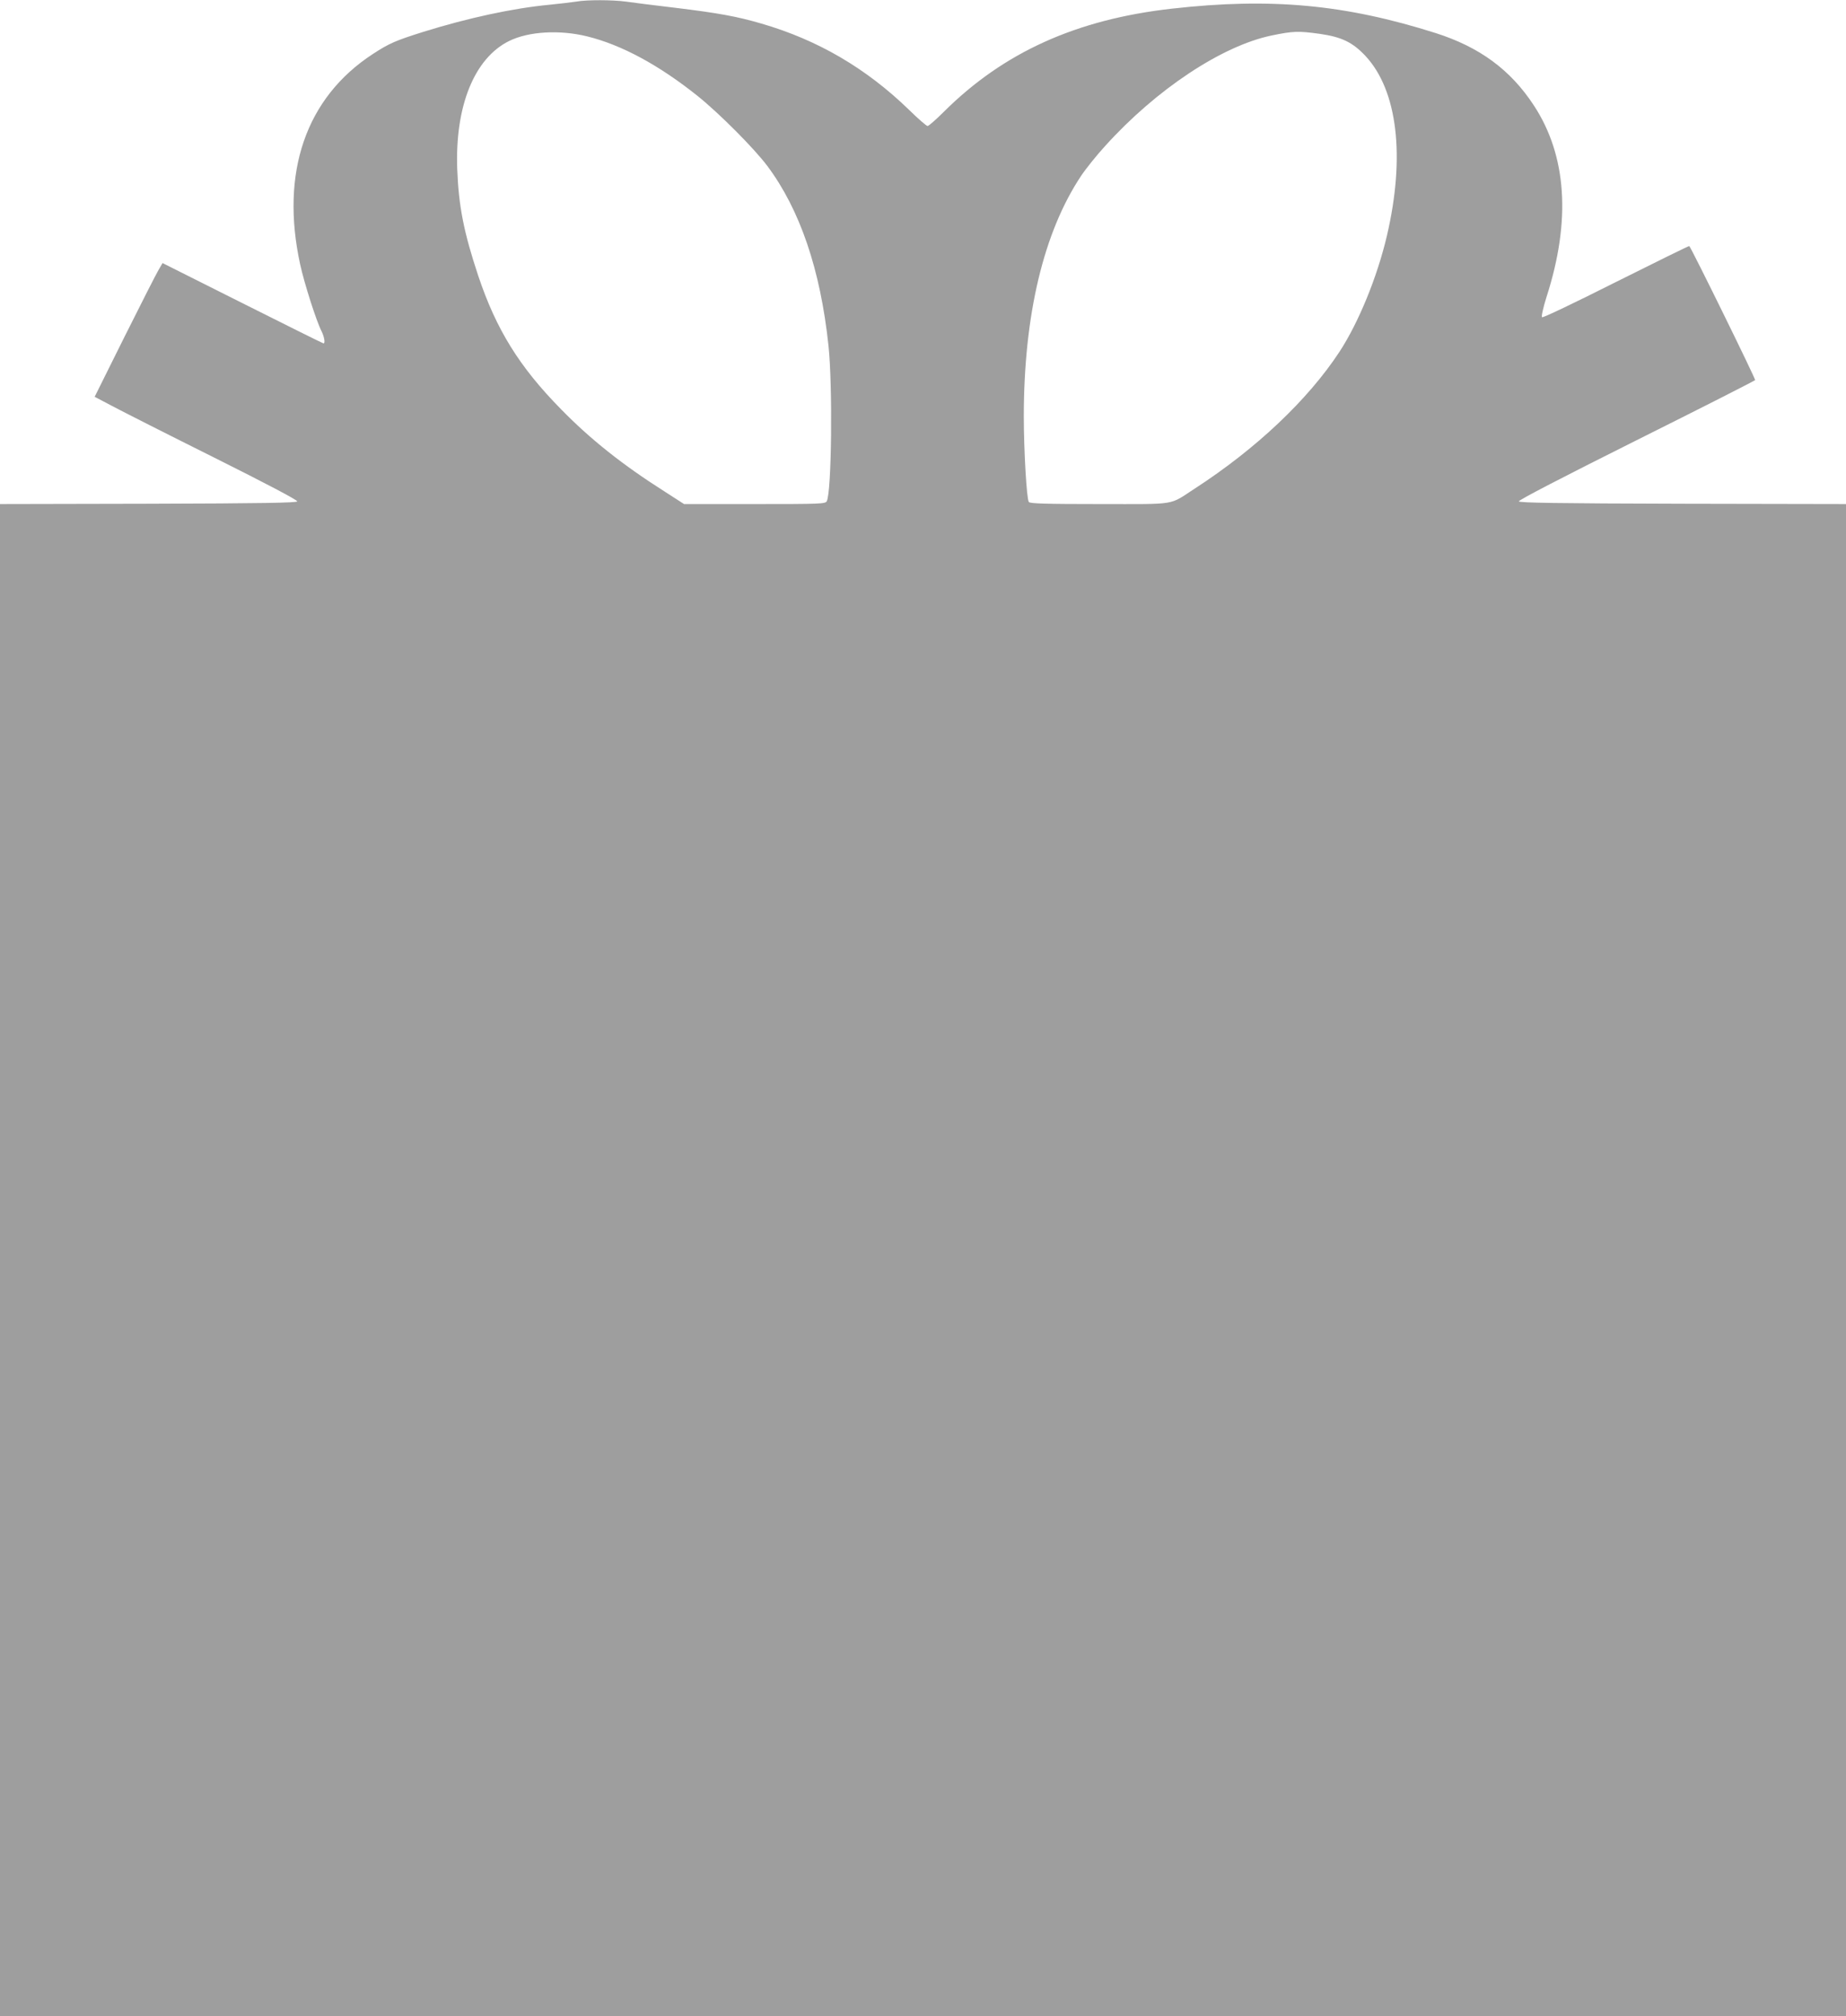 <?xml version="1.0" standalone="no"?>
<!DOCTYPE svg PUBLIC "-//W3C//DTD SVG 20010904//EN"
 "http://www.w3.org/TR/2001/REC-SVG-20010904/DTD/svg10.dtd">
<svg version="1.0" xmlns="http://www.w3.org/2000/svg"
 width="1172pt" height="1280pt" viewBox="0 0 1172 1280"
 preserveAspectRatio="xMidYMid meet">
<g transform="translate(0,1280) scale(0.1,-0.1)"
fill="#9e9e9e" stroke="none">
<path d="M3660 12790 c-25 -4 -101 -13 -170 -20 -232 -22 -516 -83 -805 -173
-174 -55 -214 -72 -318 -140 -425 -277 -589 -752 -461 -1337 26 -119 102 -357
135 -422 18 -36 25 -78 13 -78 -4 0 -235 115 -514 255 l-508 255 -25 -43 c-14
-23 -111 -214 -216 -424 l-190 -382 112 -59 c62 -33 352 -180 645 -326 330
-165 532 -271 529 -279 -3 -9 -218 -13 -945 -15 l-942 -2 0 -4800 0 -4800
5860 0 5860 0 0 4800 0 4800 -1037 2 c-801 2 -1037 6 -1040 15 -3 8 279 154
745 387 413 206 753 379 755 383 4 7 -402 833 -418 851 -2 2 -211 -101 -465
-228 -266 -134 -465 -229 -470 -224 -5 5 7 60 29 130 156 484 128 897 -81
1215 -148 226 -344 370 -623 459 -574 182 -1045 226 -1675 155 -606 -68 -1068
-277 -1447 -654 -50 -50 -97 -91 -104 -91 -7 0 -60 46 -118 103 -271 263 -578
443 -936 547 -157 46 -274 67 -544 100 -135 16 -279 34 -319 40 -83 11 -245
12 -312 0z m68 -221 c219 -54 457 -183 702 -379 138 -111 359 -333 442 -444
207 -277 337 -659 388 -1141 27 -256 20 -929 -11 -987 -9 -17 -41 -18 -458
-18 l-448 0 -121 78 c-271 172 -473 333 -659 523 -266 270 -413 508 -527 849
-91 274 -124 440 -133 675 -15 400 108 706 330 815 124 61 321 72 495 29z
m4652 16 c138 -20 207 -53 289 -140 204 -219 254 -639 136 -1143 -62 -263
-180 -551 -302 -737 -200 -304 -529 -615 -918 -867 -166 -108 -105 -98 -603
-98 -340 0 -442 3 -450 13 -14 17 -32 329 -32 544 0 643 126 1170 364 1527 30
45 99 131 154 191 324 358 737 632 1052 699 139 29 173 30 310 11z"/>
</g>
</svg>
